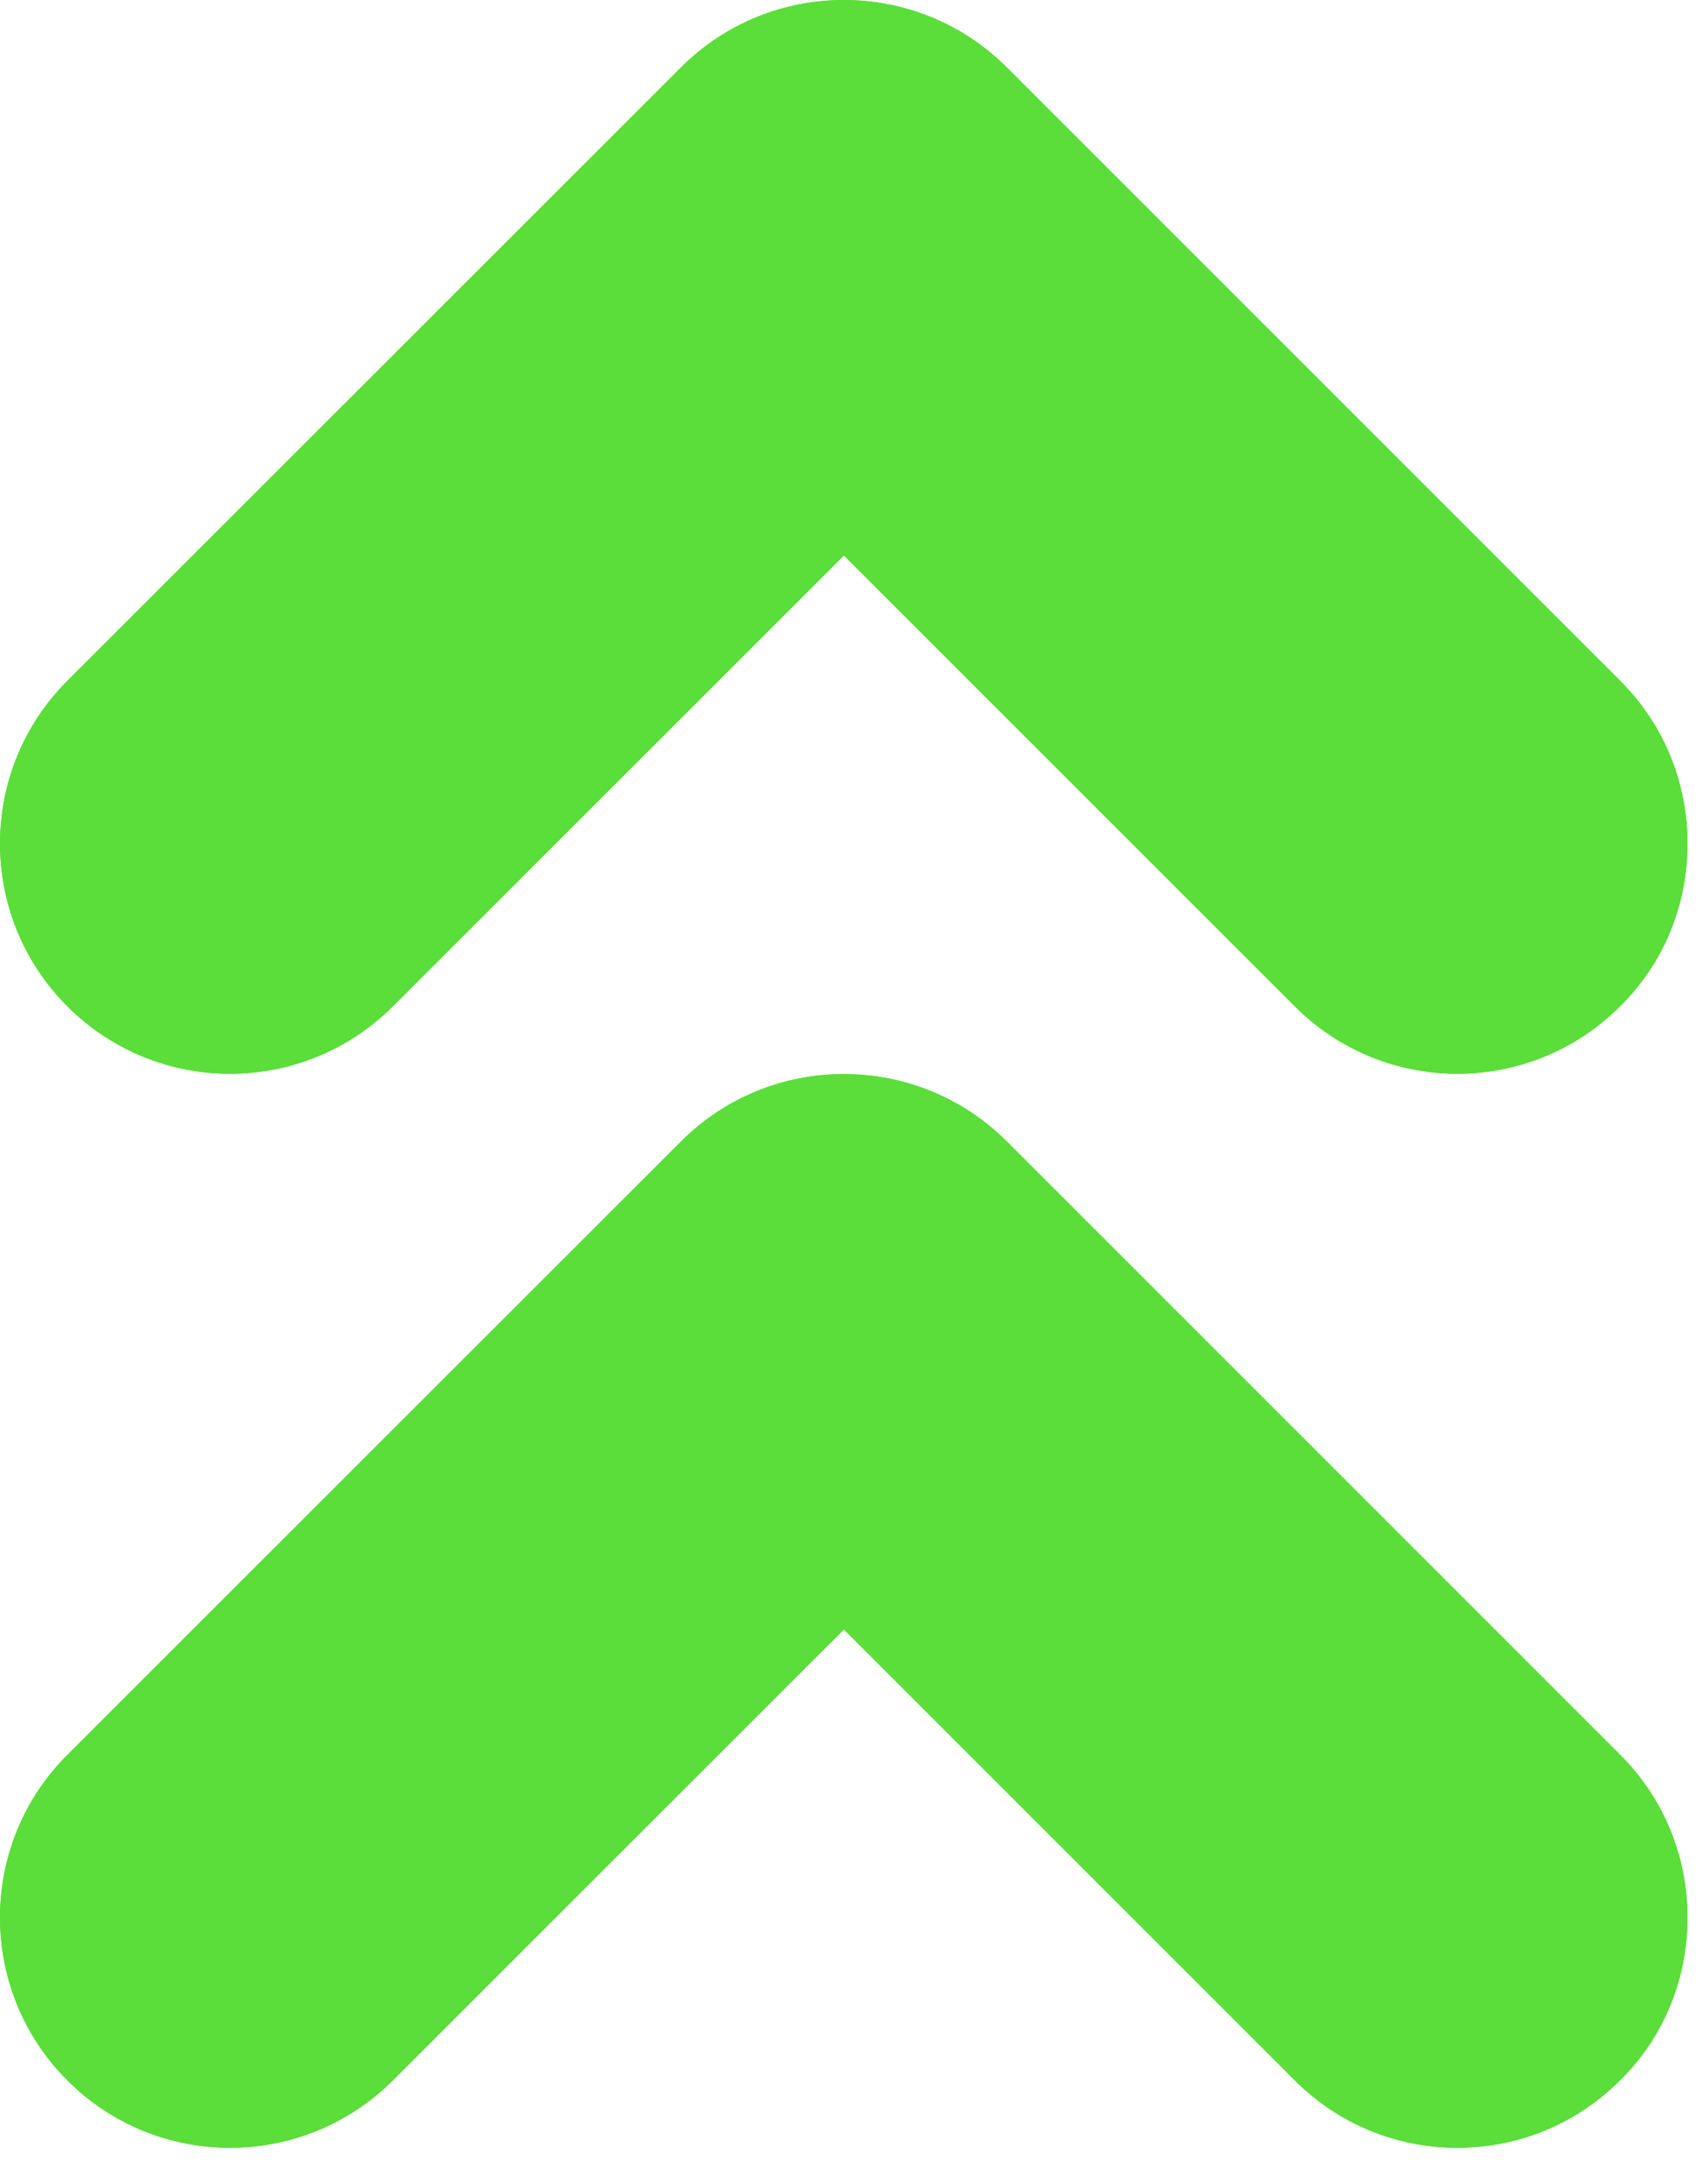 <?xml version="1.0" encoding="UTF-8" standalone="no"?><!DOCTYPE svg PUBLIC "-//W3C//DTD SVG 1.1//EN" "http://www.w3.org/Graphics/SVG/1.1/DTD/svg11.dtd"><svg width="100%" height="100%" viewBox="0 0 22 28" version="1.1" xmlns="http://www.w3.org/2000/svg" xmlns:xlink="http://www.w3.org/1999/xlink" xml:space="preserve" xmlns:serif="http://www.serif.com/" style="fill-rule:evenodd;clip-rule:evenodd;stroke-linejoin:round;stroke-miterlimit:2;"><path d="M8.773,0.867l-7.906,7.903c-1.156,1.157 -1.156,3.035 0,4.191c1.156,1.159 3.035,1.159 4.194,0l5.809,-5.806l5.807,5.806c1.156,1.159 3.034,1.159 4.19,0c0.585,-0.575 0.869,-1.334 0.869,-2.094c0,-0.759 -0.284,-1.515 -0.866,-2.097l-7.903,-7.903c-1.159,-1.156 -3.037,-1.156 -4.194,0" style="fill:#5bdd3a;fill-rule:nonzero;"/><path d="M8.773,14.701l-7.906,7.903c-1.156,1.156 -1.156,3.034 0,4.191c1.156,1.159 3.035,1.159 4.194,0l5.809,-5.807l5.807,5.807c1.156,1.159 3.034,1.159 4.19,0c0.585,-0.575 0.869,-1.338 0.869,-2.094c0,-0.759 -0.284,-1.516 -0.866,-2.097l-7.903,-7.903c-1.159,-1.156 -3.037,-1.156 -4.194,0" style="fill:#5bdd3a;fill-rule:nonzero;"/><path d="M8.773,0.867l-7.906,7.903c-1.156,1.157 -1.156,3.035 0,4.191c1.156,1.159 3.035,1.159 4.194,0l5.809,-5.806l5.807,5.806c1.156,1.159 3.034,1.159 4.19,0c0.585,-0.575 0.869,-1.334 0.869,-2.094c0,-0.759 -0.284,-1.515 -0.866,-2.097l-7.903,-7.903c-1.159,-1.156 -3.037,-1.156 -4.194,0" style="fill:#5bdd3a;fill-rule:nonzero;"/><path d="M8.773,14.701l-7.906,7.903c-1.156,1.156 -1.156,3.034 0,4.191c1.156,1.159 3.035,1.159 4.194,0l5.809,-5.807l5.807,5.807c1.156,1.159 3.034,1.159 4.19,0c0.585,-0.575 0.869,-1.338 0.869,-2.094c0,-0.759 -0.284,-1.516 -0.866,-2.097l-7.903,-7.903c-1.159,-1.156 -3.037,-1.156 -4.194,0" style="fill:#5bdd3a;fill-rule:nonzero;"/></svg>